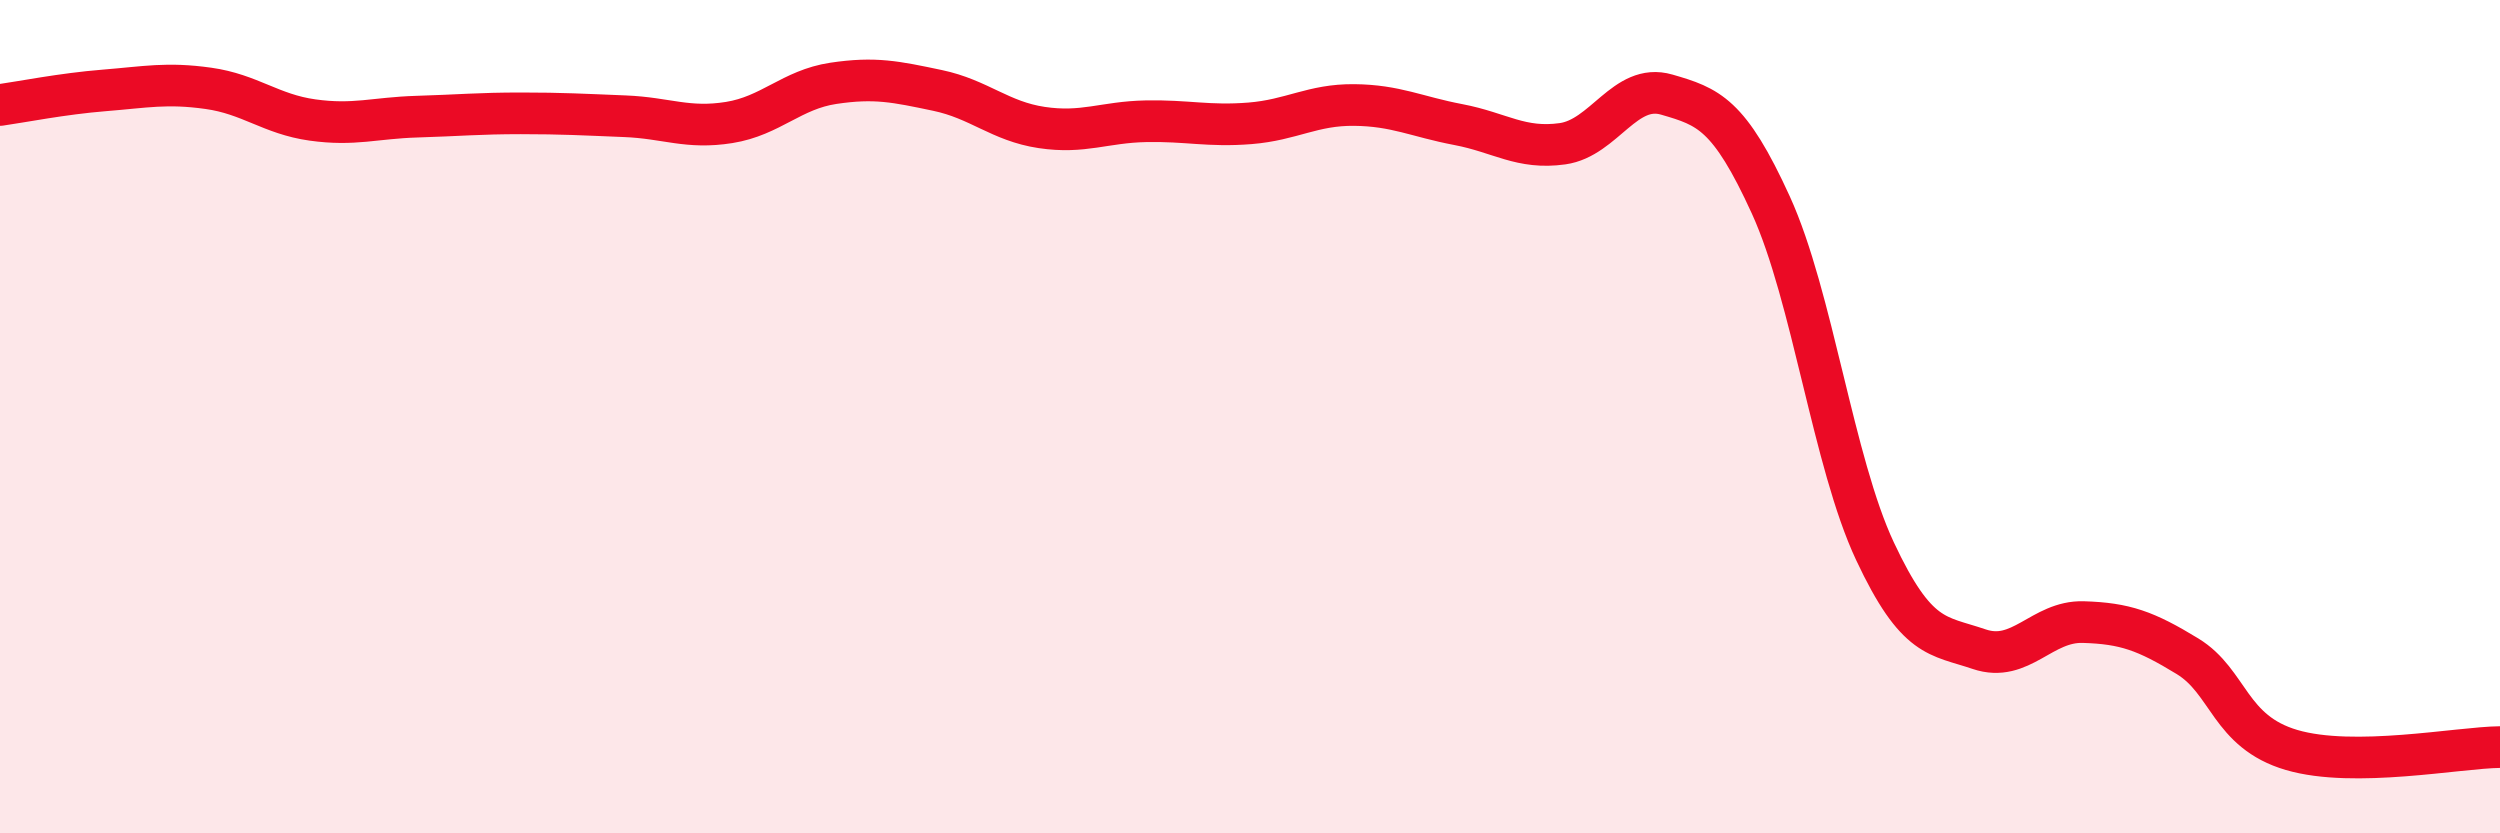 
    <svg width="60" height="20" viewBox="0 0 60 20" xmlns="http://www.w3.org/2000/svg">
      <path
        d="M 0,2.52 C 0.5,2.45 1.5,2.25 2.5,2.17 C 3.5,2.09 4,1.98 5,2.12 C 6,2.26 6.5,2.74 7.5,2.88 C 8.5,3.02 9,2.83 10,2.8 C 11,2.77 11.5,2.72 12.5,2.72 C 13.5,2.72 14,2.75 15,2.79 C 16,2.83 16.5,3.1 17.5,2.94 C 18.5,2.78 19,2.15 20,2 C 21,1.85 21.5,1.96 22.5,2.17 C 23.5,2.38 24,2.91 25,3.06 C 26,3.21 26.5,2.93 27.5,2.91 C 28.5,2.89 29,3.04 30,2.96 C 31,2.88 31.5,2.51 32.5,2.52 C 33.5,2.53 34,2.8 35,2.99 C 36,3.18 36.5,3.59 37.5,3.45 C 38.5,3.31 39,1.98 40,2.27 C 41,2.56 41.5,2.73 42.5,4.92 C 43.5,7.11 44,11.1 45,13.23 C 46,15.36 46.5,15.24 47.5,15.58 C 48.5,15.92 49,14.9 50,14.93 C 51,14.96 51.5,15.14 52.5,15.75 C 53.5,16.36 53.5,17.56 55,18 C 56.5,18.44 59,17.94 60,17.93L60 20L0 20Z"
        fill="#EB0A25"
        opacity="0.1"
        stroke-linecap="round"
        stroke-linejoin="round"
      />
      <path
        d="M 0,2.52 C 0.5,2.45 1.5,2.25 2.5,2.17 C 3.5,2.09 4,1.98 5,2.12 C 6,2.26 6.5,2.74 7.5,2.88 C 8.5,3.02 9,2.83 10,2.8 C 11,2.77 11.5,2.72 12.5,2.72 C 13.5,2.72 14,2.75 15,2.79 C 16,2.83 16.5,3.1 17.5,2.94 C 18.5,2.78 19,2.15 20,2 C 21,1.85 21.5,1.96 22.5,2.17 C 23.5,2.38 24,2.91 25,3.06 C 26,3.21 26.5,2.93 27.5,2.91 C 28.5,2.89 29,3.04 30,2.96 C 31,2.88 31.5,2.51 32.5,2.52 C 33.5,2.53 34,2.8 35,2.99 C 36,3.18 36.5,3.59 37.5,3.45 C 38.5,3.31 39,1.98 40,2.27 C 41,2.56 41.5,2.73 42.5,4.92 C 43.5,7.11 44,11.1 45,13.23 C 46,15.36 46.5,15.24 47.5,15.58 C 48.5,15.92 49,14.9 50,14.93 C 51,14.96 51.5,15.14 52.5,15.75 C 53.5,16.36 53.5,17.56 55,18 C 56.5,18.44 59,17.94 60,17.93"
        stroke="#EB0A25"
        stroke-width="1"
        fill="none"
        stroke-linecap="round"
        stroke-linejoin="round"
      />
    </svg>
  